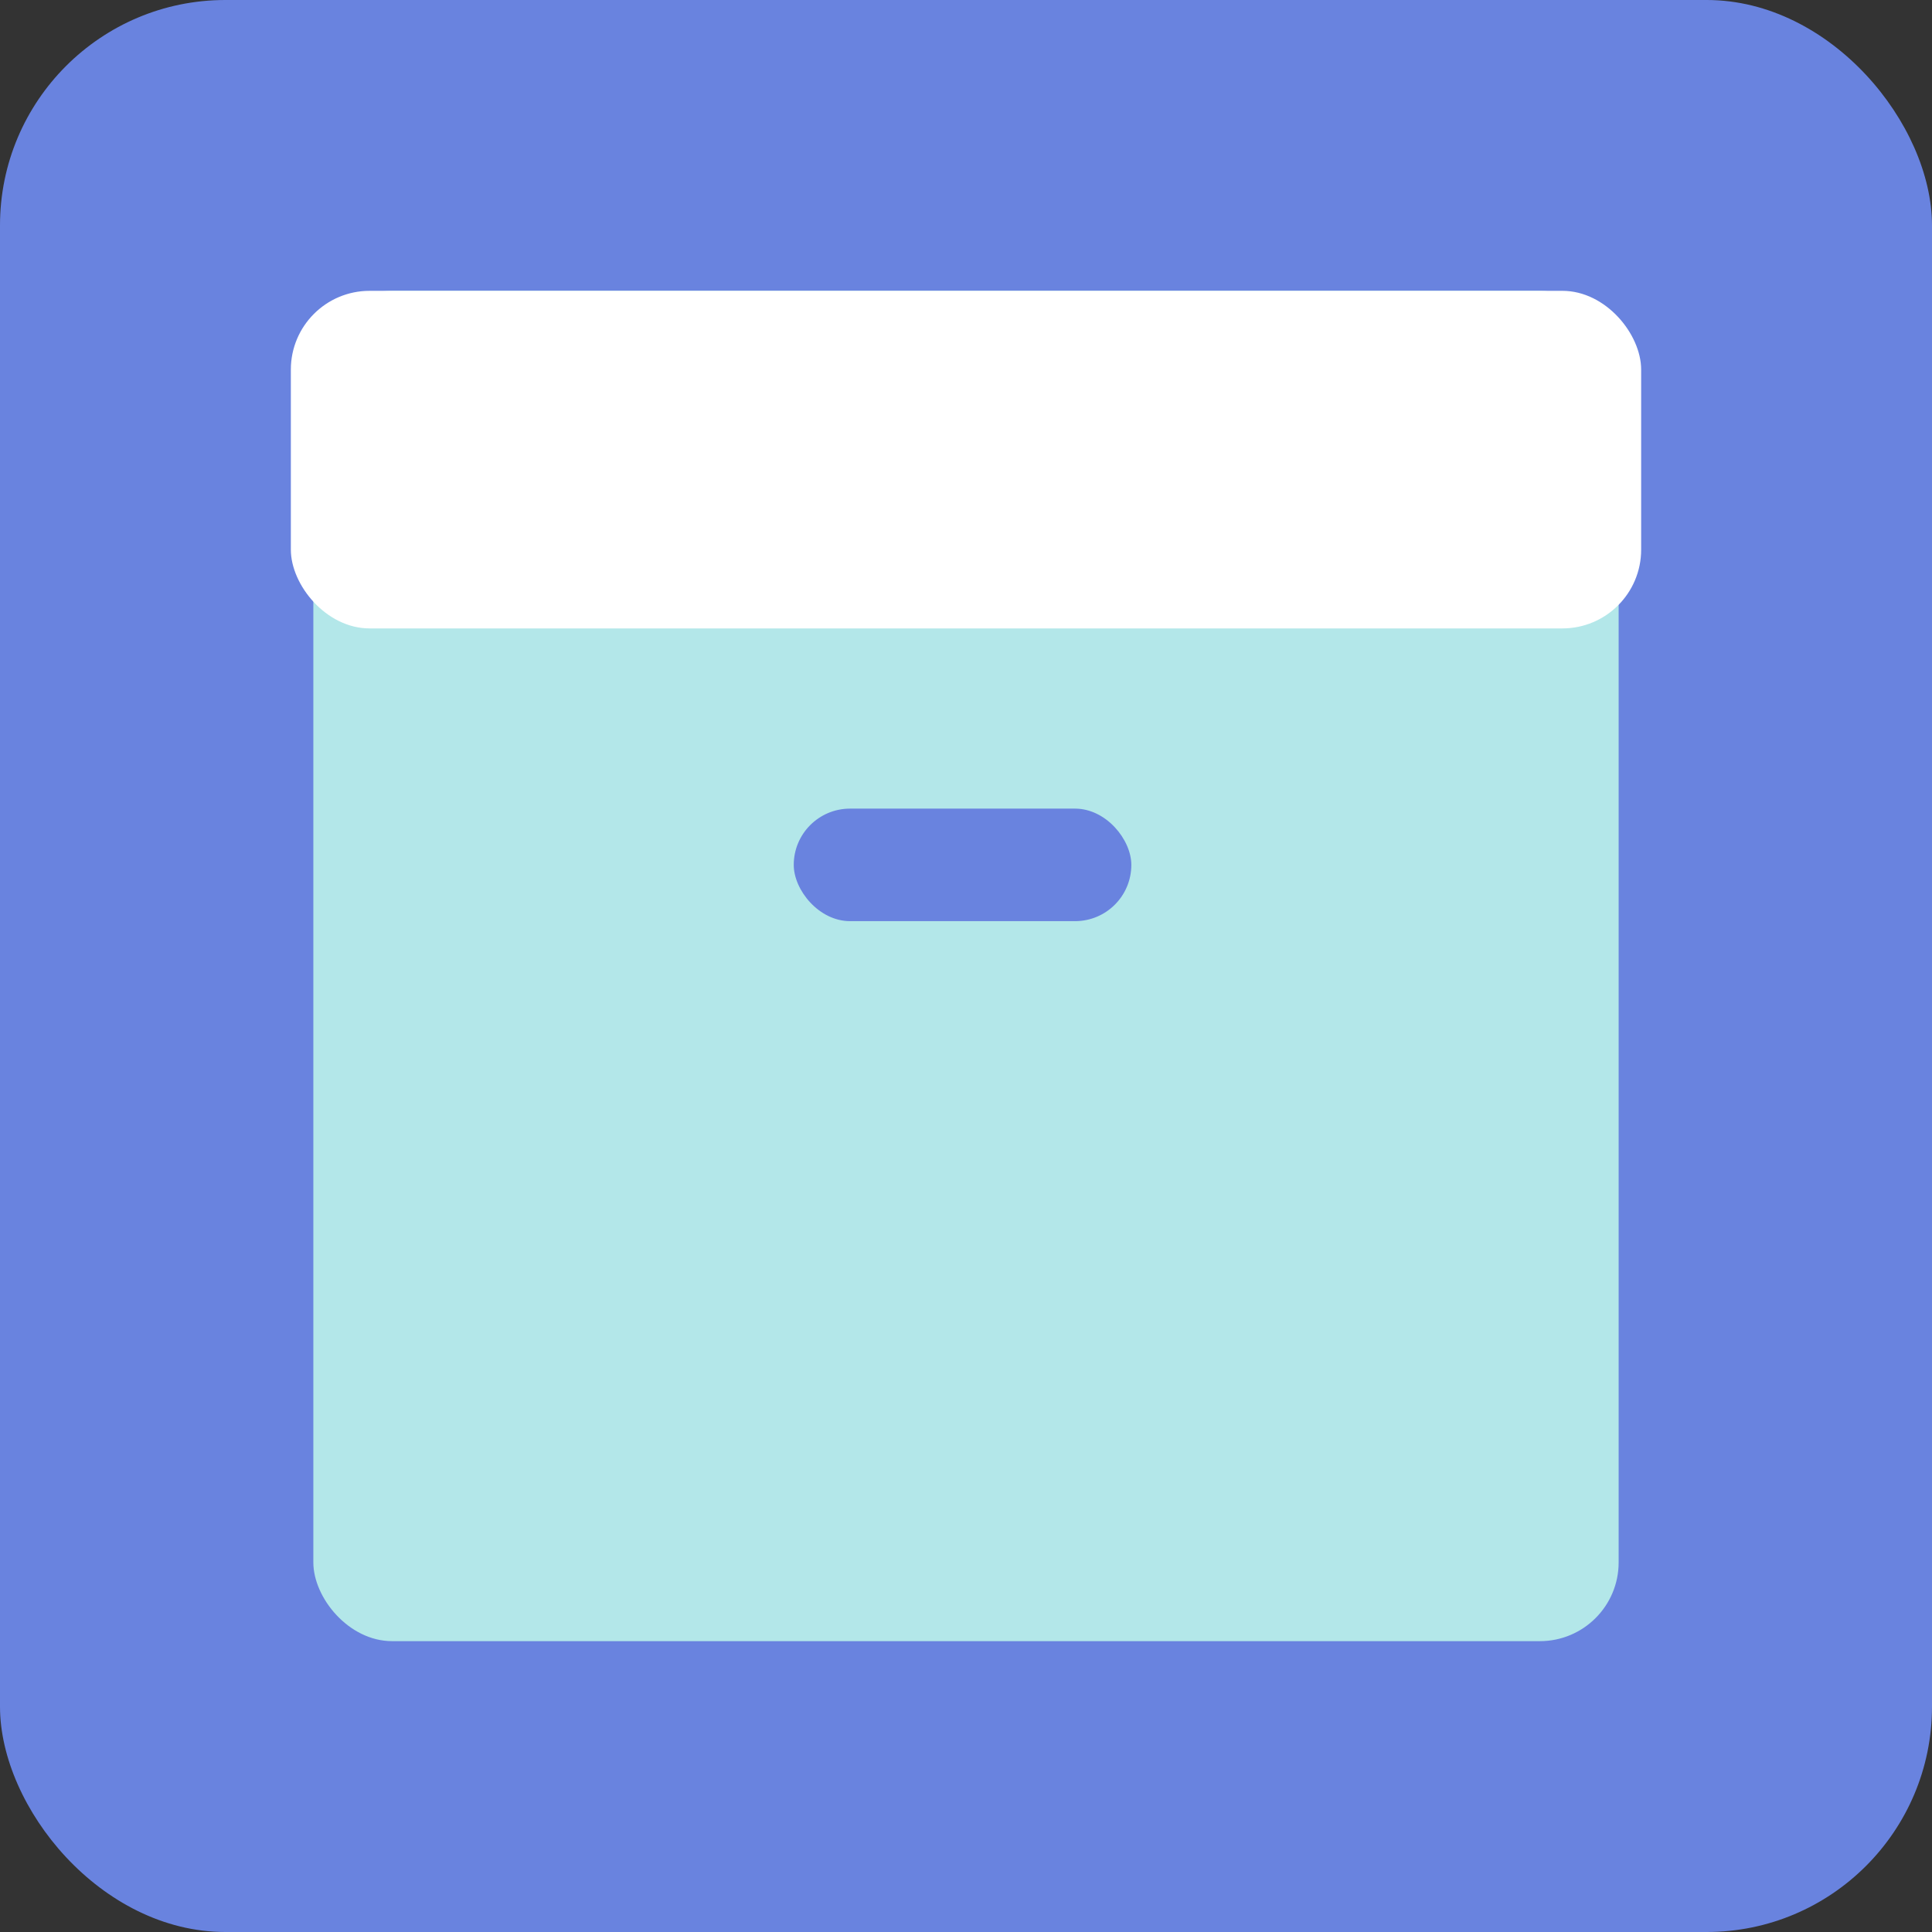 <svg id="Layer_1" data-name="Layer 1" xmlns="http://www.w3.org/2000/svg" viewBox="0 0 120 120"><rect x="0" y="0" width="120" height="120" fill="#333333" stroke="none"/><rect width="120" height="120" rx="14" transform="translate(120 120) rotate(-180)" fill="#6983df"/><rect x="19.463" y="18.065" width="81.075" height="83.87" rx="4.892" transform="translate(120 120) rotate(-180)" fill="#b3e7e9"/><rect x="18.065" y="18.065" width="83.87" height="20.968" rx="4.892" transform="translate(120 57.097) rotate(-180)" fill="#fff"/><rect x="49.301" y="50.225" width="20.968" height="6.989" rx="3.495" fill="#6983df"/></svg>
